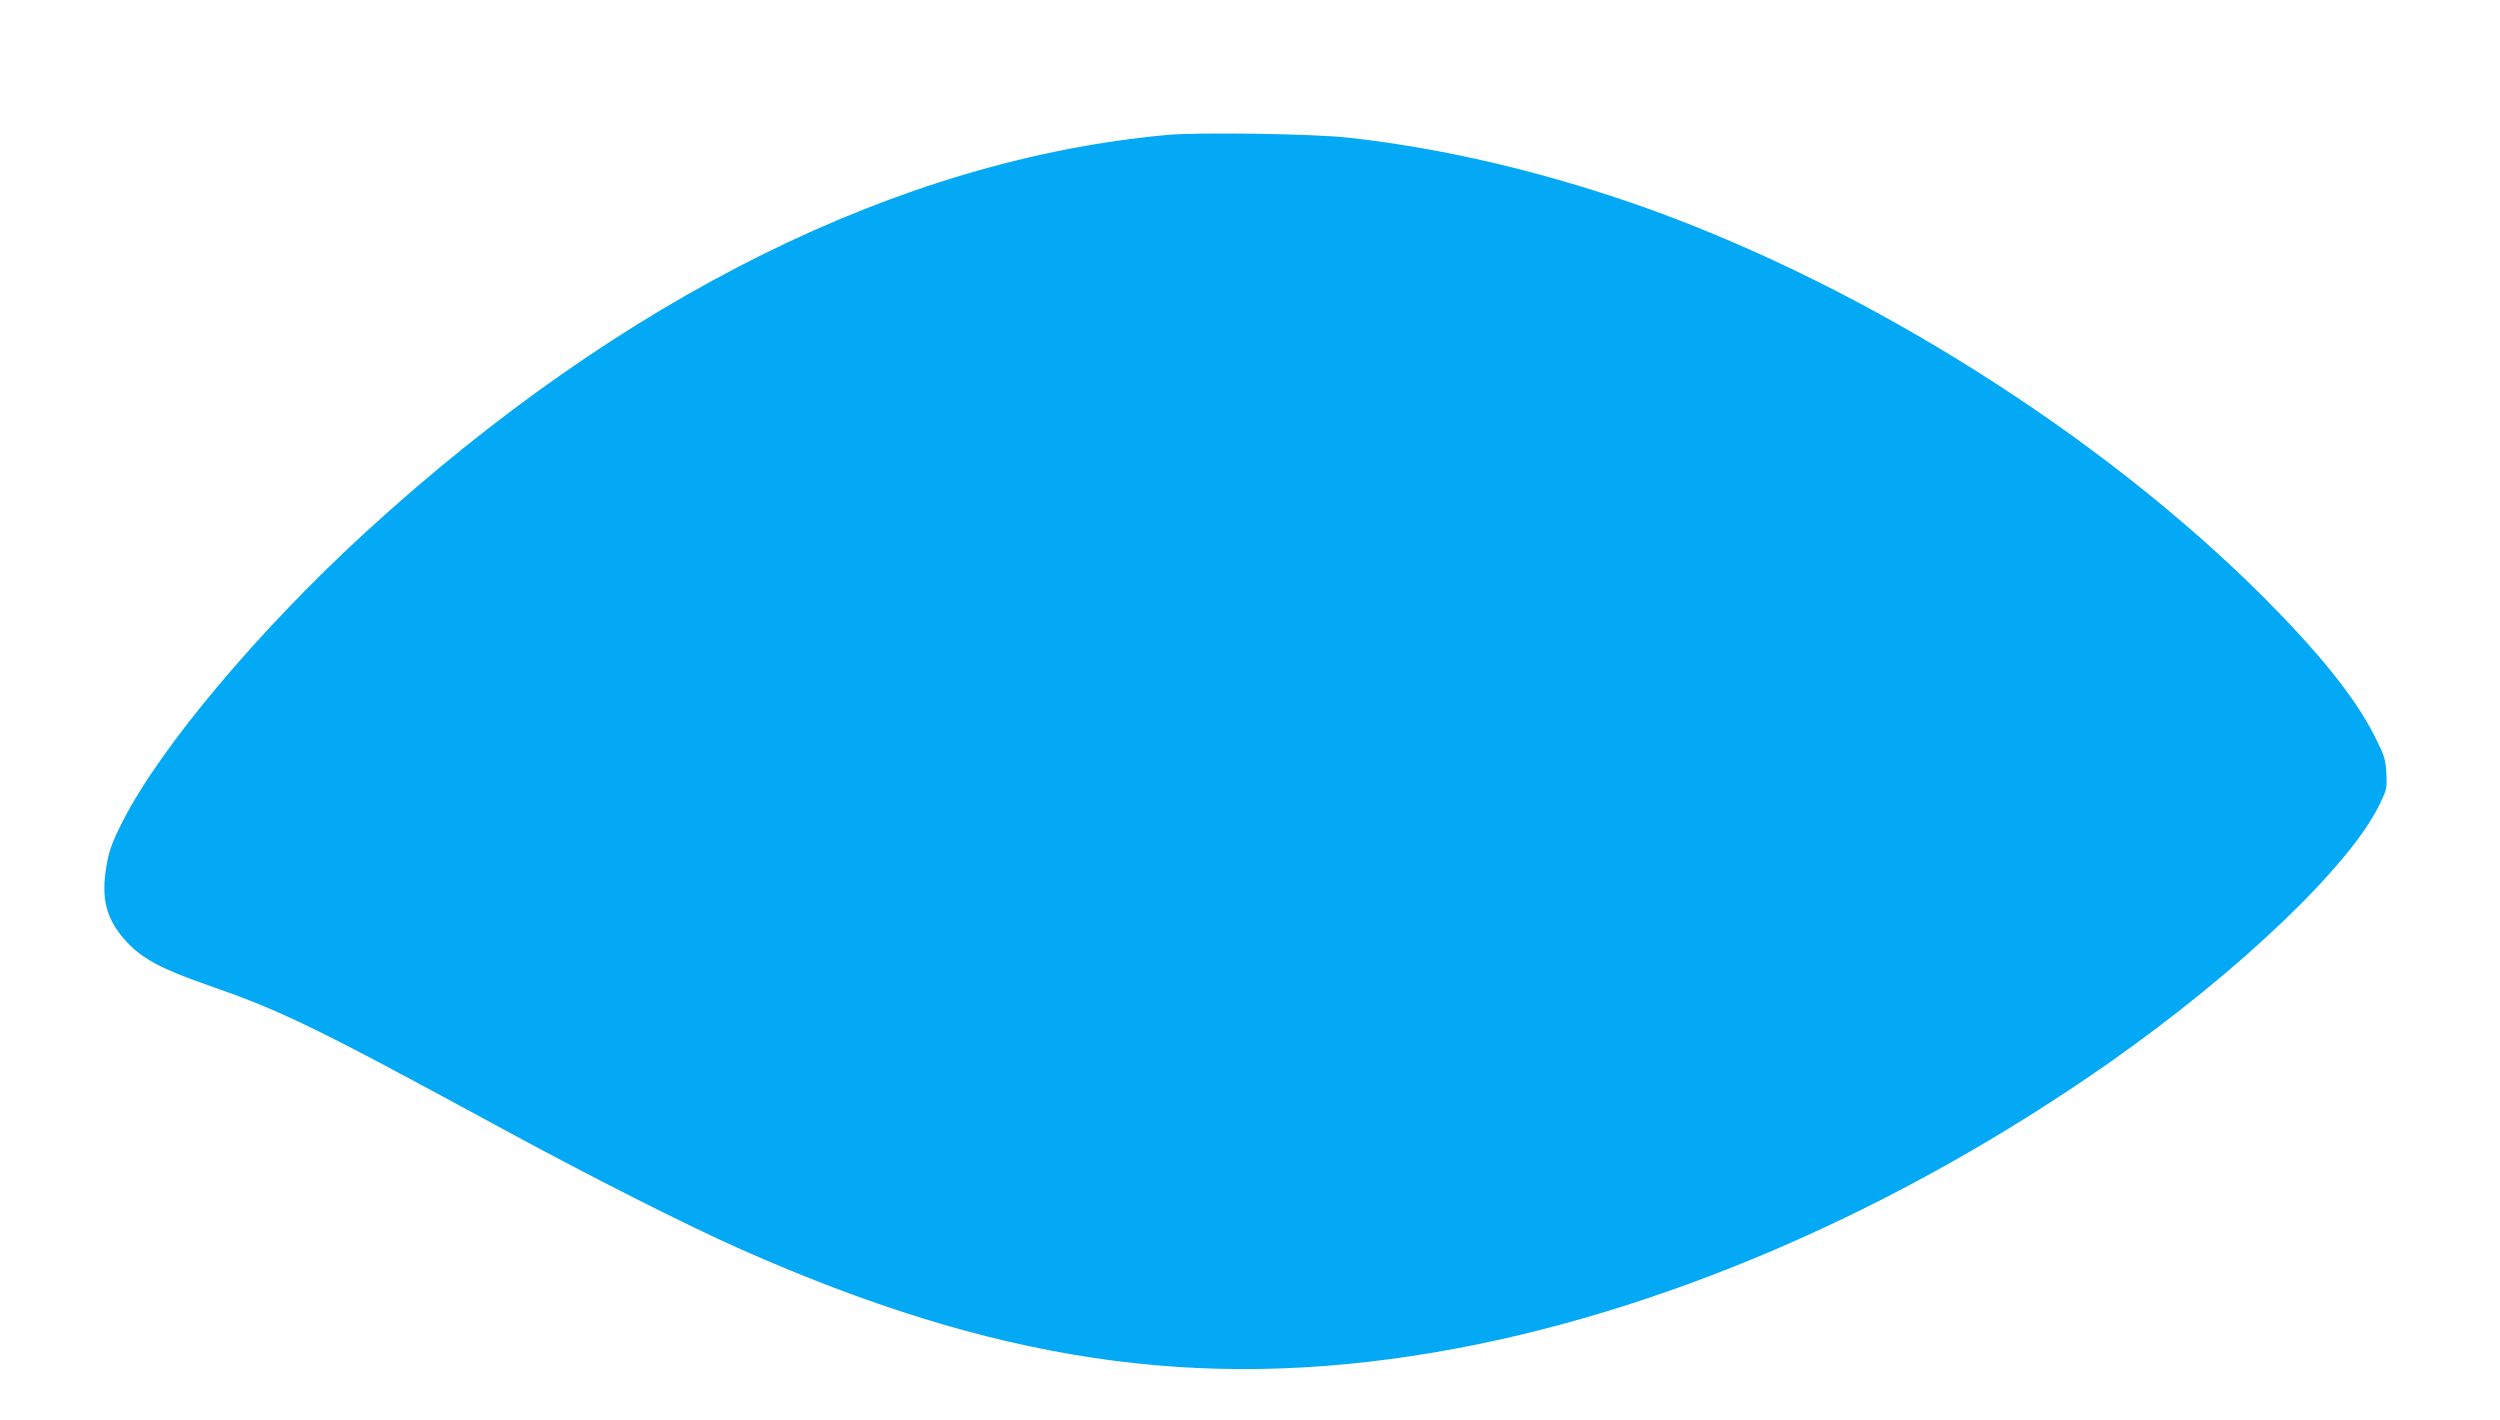 <?xml version="1.0" standalone="no"?>
<!DOCTYPE svg PUBLIC "-//W3C//DTD SVG 20010904//EN"
 "http://www.w3.org/TR/2001/REC-SVG-20010904/DTD/svg10.dtd">
<svg version="1.0" xmlns="http://www.w3.org/2000/svg"
 width="1280pt" height="727pt" viewBox="0 0 1280 727"
 preserveAspectRatio="xMidYMid meet">
<g transform="translate(0,727) scale(0.1,-0.1)"
fill="#03a9f4" stroke="none">
<path d="M5975 6579 c-1366 -125 -2787 -829 -4100 -2031 -546 -500 -1050
-1099 -1244 -1478 -61 -118 -77 -165 -91 -267 -20 -150 11 -250 110 -357 80
-85 175 -136 403 -216 391 -136 552 -214 1502 -730 471 -256 954 -500 1235
-625 1300 -577 2344 -733 3550 -530 1144 193 2370 720 3465 1488 660 464 1224
1002 1377 1315 39 81 40 86 36 164 -4 73 -10 90 -61 191 -100 197 -280 421
-571 713 -831 829 -2023 1581 -3146 1985 -517 185 -1040 309 -1535 364 -175
20 -772 29 -930 14z"/>
</g>
</svg>
